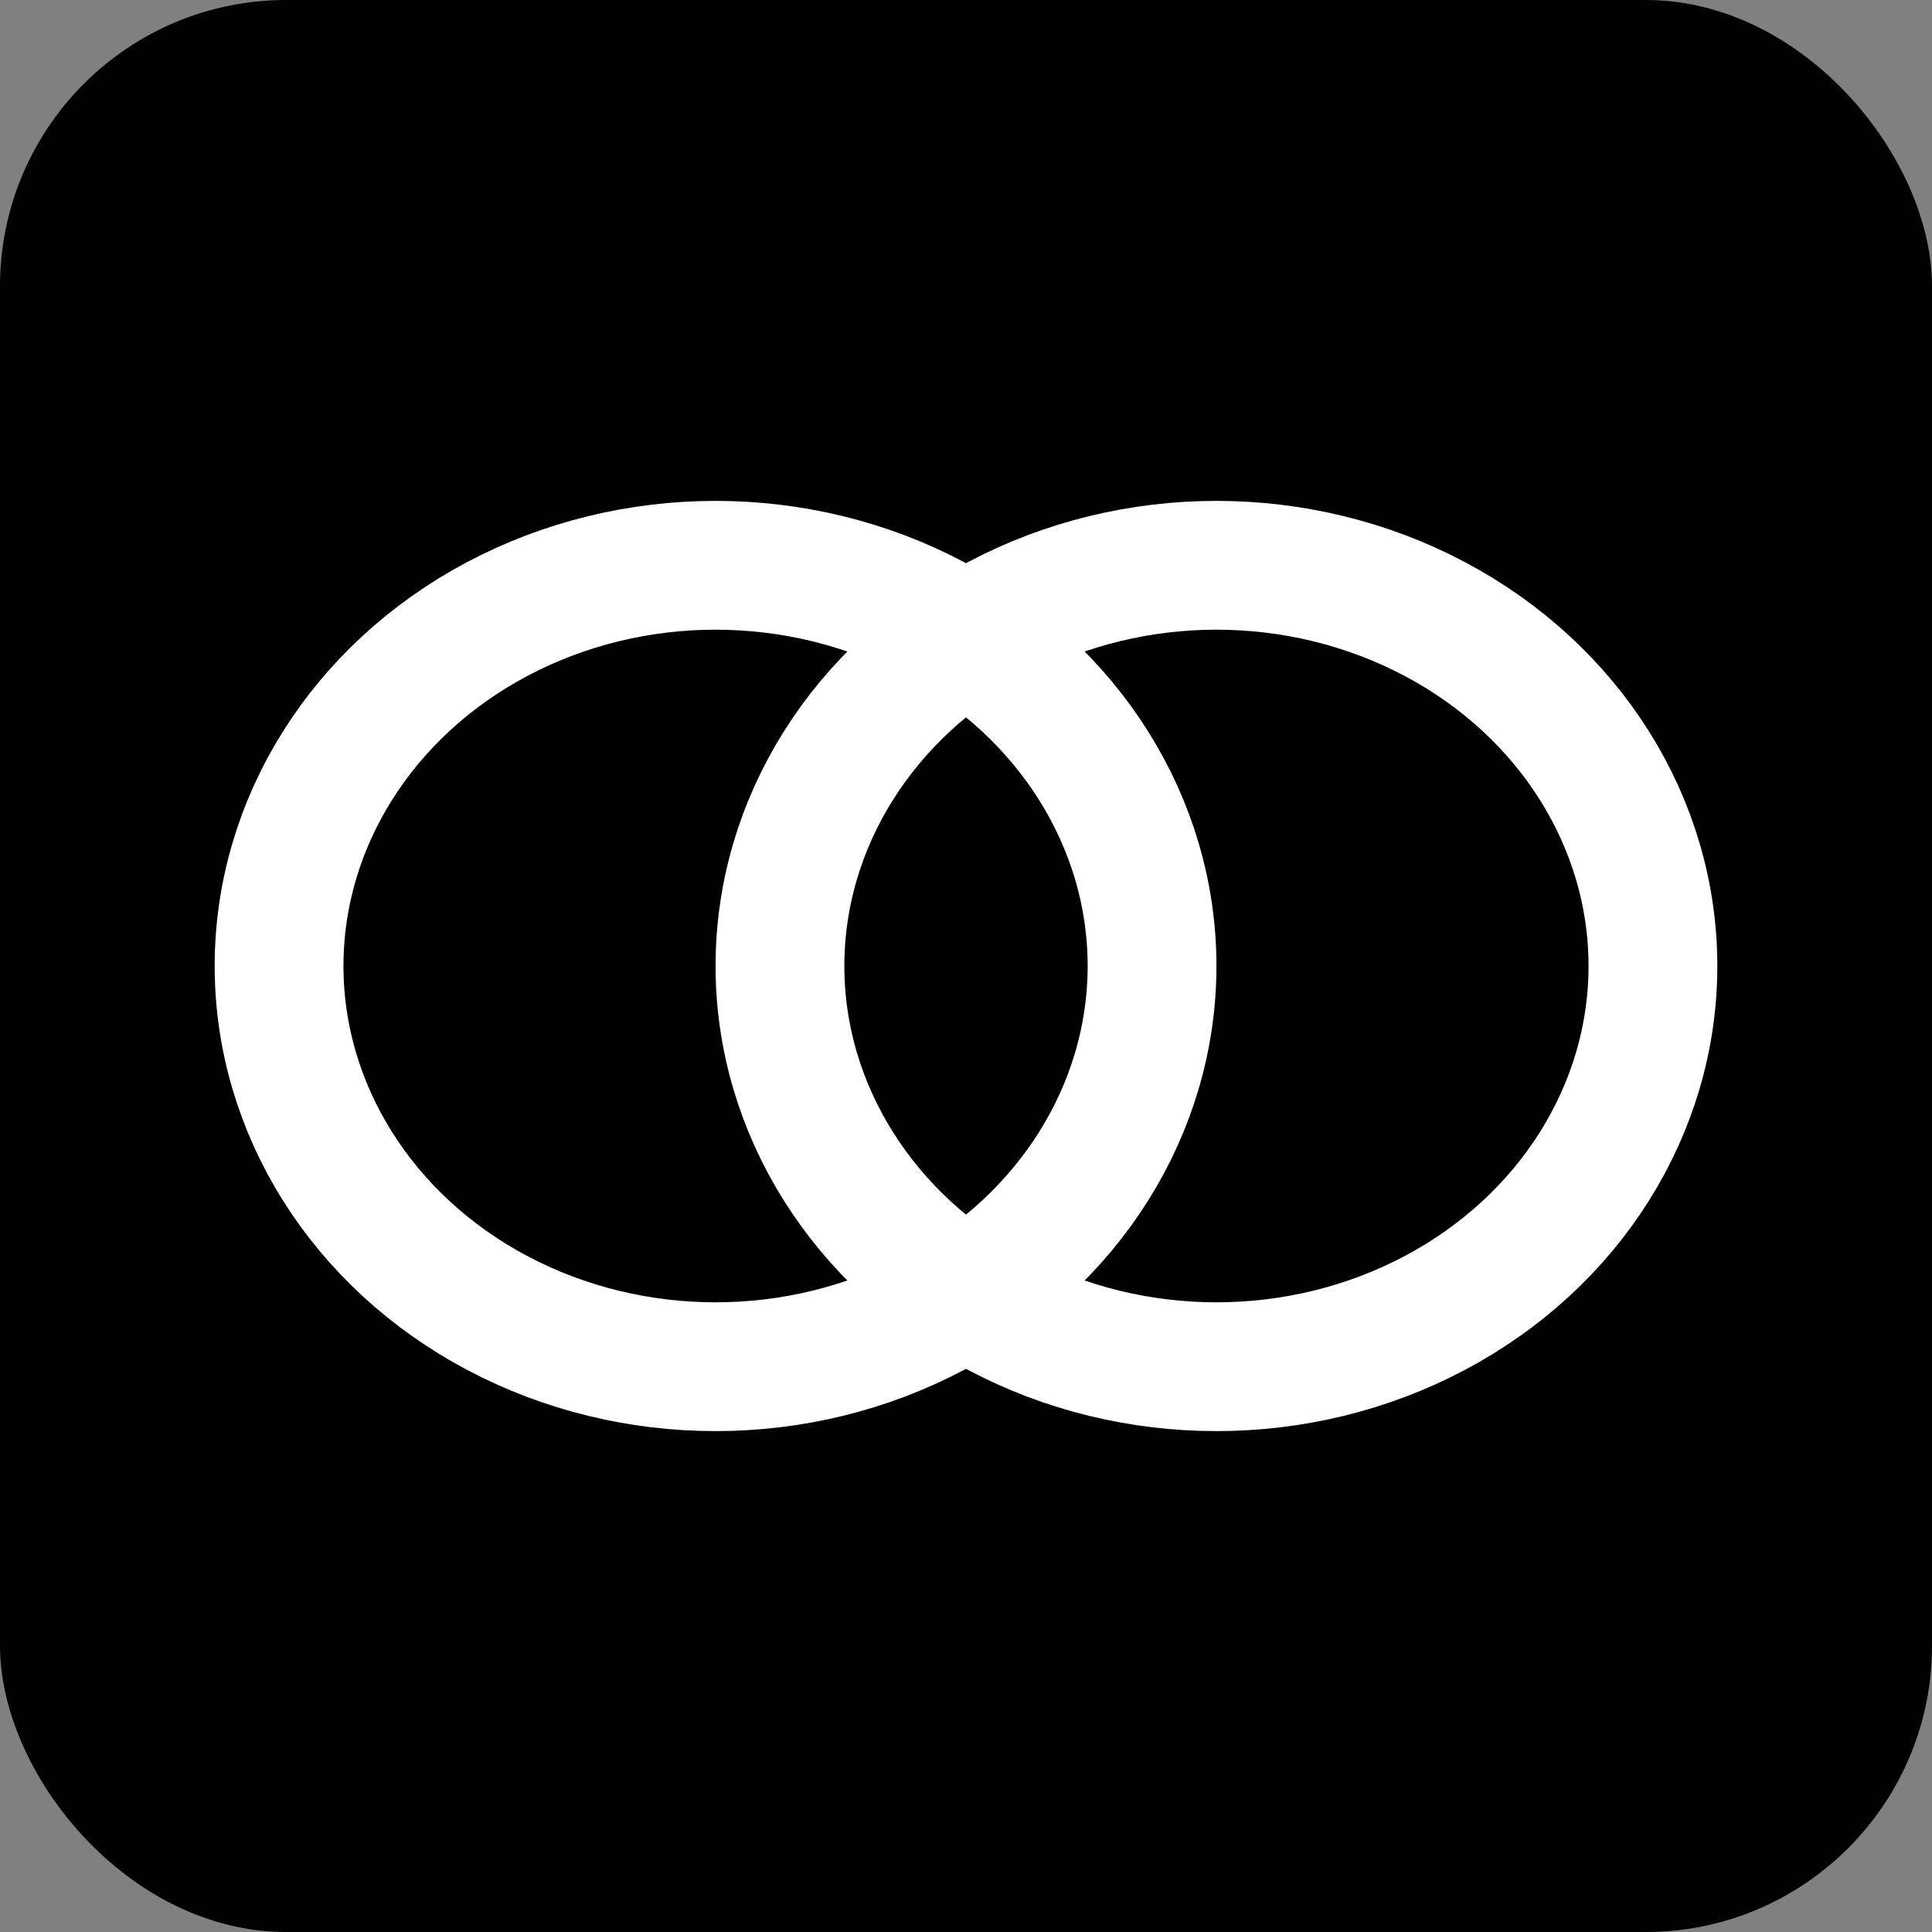 <svg xmlns="http://www.w3.org/2000/svg" width="27" height="27" viewBox="0 0 27 27">
  <rect x="0" y="0" width="27" height="27" fill="#808080" stroke="none"/>
  <g id="Group_10478" data-name="Group 10478" transform="translate(-779 -493)">
    <rect id="Rectangle_2987" data-name="Rectangle 2987" width="27" height="27" rx="4" transform="translate(779 493)"/>
    <g id="Group_10472" data-name="Group 10472" transform="translate(781.698 500.072)">
      <g id="Ellipse_205" data-name="Ellipse 205" transform="translate(0.302 -0.072)" fill="none" stroke="#fff" stroke-width="1.8">
        <ellipse cx="7" cy="6.5" rx="7" ry="6.5" stroke="none"/>
        <ellipse cx="7" cy="6.5" rx="6.1" ry="5.6" fill="none"/>
      </g>
      <g id="Ellipse_206" data-name="Ellipse 206" transform="translate(7.302 -0.072)" fill="none" stroke="#fff" stroke-width="1.8">
        <ellipse cx="7" cy="6.5" rx="7" ry="6.5" stroke="none"/>
        <ellipse cx="7" cy="6.5" rx="6.1" ry="5.6" fill="none"/>
      </g>
    </g>
  </g>
</svg>
